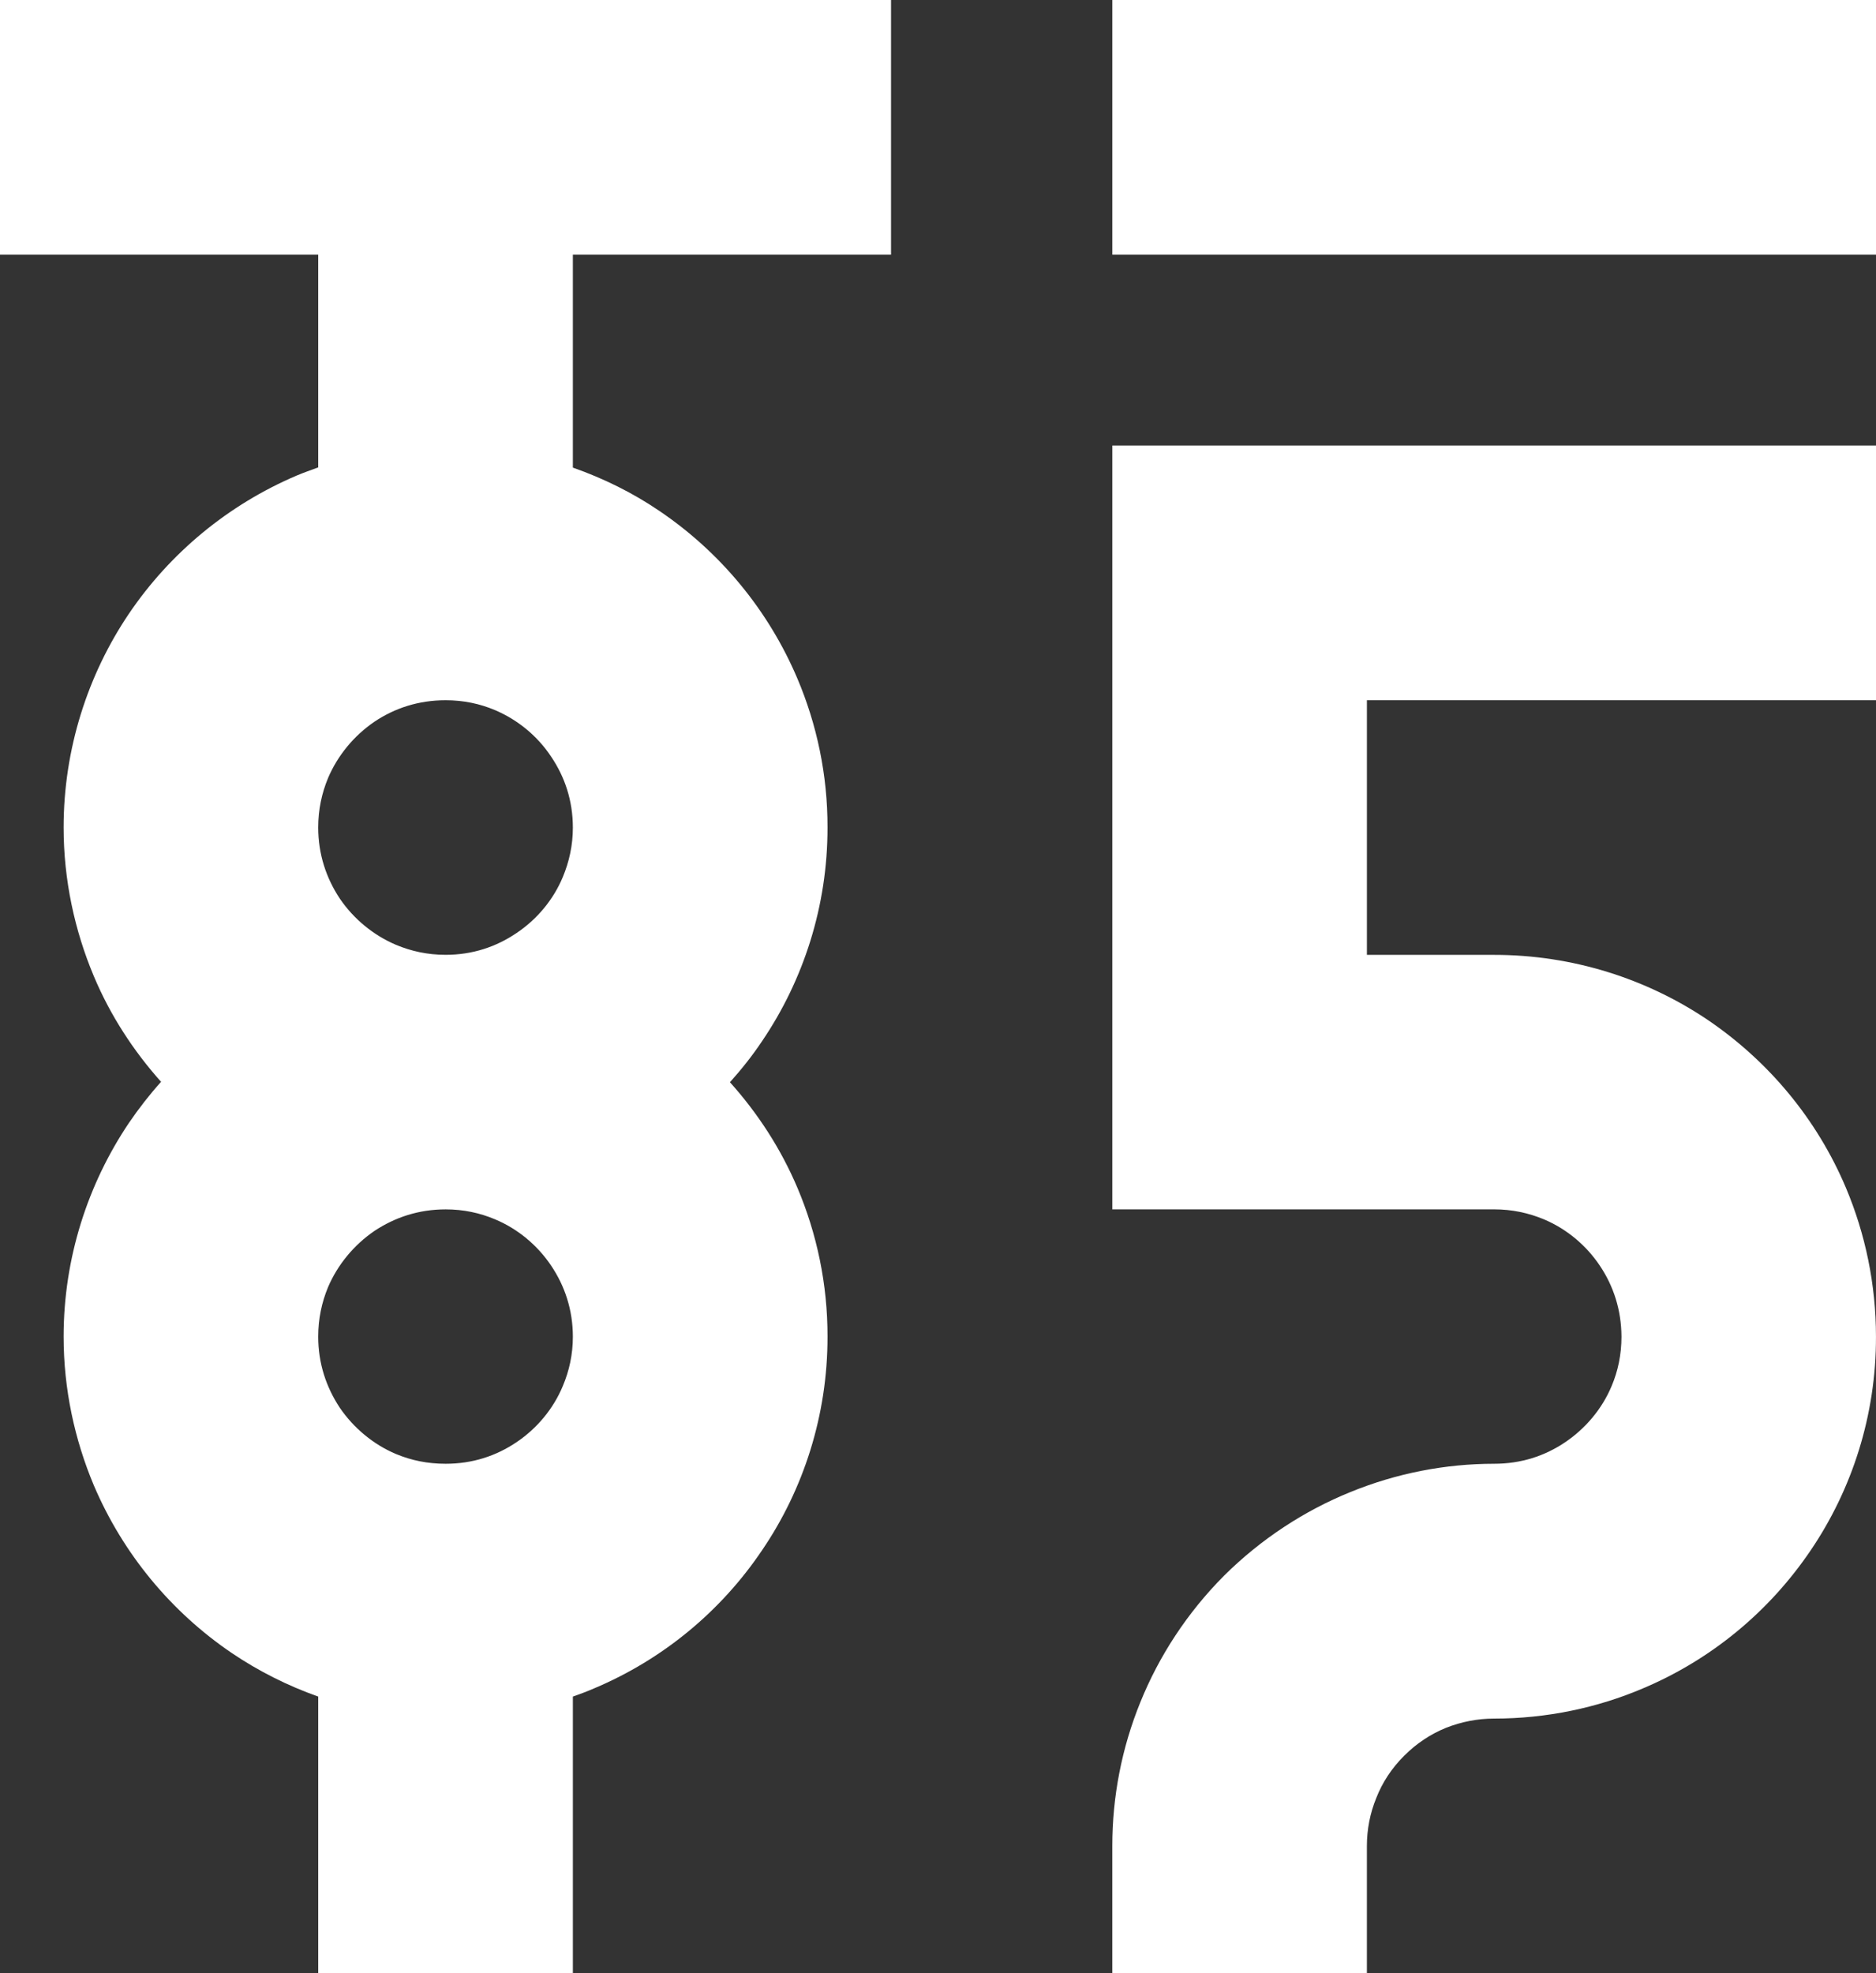 <svg xmlns="http://www.w3.org/2000/svg" id="Layer_2" viewBox="0 0 1007.97 1060"><rect x="0" y="0" width="1007.97" height="1060" fill="#333333" stroke="none"/><defs><style>.cls-1{fill:#fff;stroke-width:0px;}</style></defs><g id="Layer_1-2"><path class="cls-1" d="M478.75,0H0v136.82h170.98v114.29c-3.84,1.4-7.73,2.77-11.5,4.35-36.86,15.68-68.09,41.58-90.23,74.28-22.03,32.66-35.07,72.54-35.07,114.82h0c0,28.09,5.9,55.32,16.22,79.86,8.84,21.06,21.27,40.13,36.14,56.78-6.24,6.94-12.06,14.43-17.29,22.11-22.03,32.76-35.07,72.53-35.07,114.75v.05h0c0,28.14,5.9,55.29,16.22,79.86,15.68,36.81,41.56,68.04,74.23,90.18,14.21,9.59,29.79,17.46,46.35,23.33v148.51h136.82v-148.51c3.88-1.35,7.72-2.8,11.47-4.43,36.92-15.56,68.14-41.44,90.22-74.24,22.19-32.59,35.2-72.46,35.13-114.71h0c.07-28.12-5.73-55.3-16.14-79.9-8.92-21.06-21.33-40.13-36.28-56.78,6.3-7.03,12.11-14.35,17.29-22.11,22.19-32.71,35.2-72.52,35.13-114.76h0c.07-28.25-5.73-55.29-16.14-79.9-15.67-36.95-41.54-68.09-74.29-90.22-14.23-9.67-29.89-17.41-46.39-23.21v-114.41h170.95V0ZM302.4,744.62c-5.07,12.26-13.9,22.8-24.84,30.17-10.99,7.43-23.75,11.61-38.12,11.61-9.69,0-18.49-1.82-26.67-5.24-12.2-5.14-22.75-13.97-30.2-24.86-7.28-11.04-11.59-23.72-11.59-38.19,0-9.67,1.9-18.45,5.3-26.65,5.19-12.12,13.97-22.68,24.87-30.13,10.99-7.3,23.8-11.6,38.29-11.6,9.62,0,18.35,1.9,26.47,5.31,12.23,5.08,22.81,13.91,30.17,24.85,7.42,10.99,11.7,23.86,11.72,38.22,0,9.64-1.98,18.42-5.4,26.52ZM307.8,444.56c0,9.63-1.98,18.41-5.4,26.62-5.07,12.21-13.9,22.75-24.84,30.07-10.99,7.47-23.75,11.72-38.12,11.72-9.69,0-18.49-1.94-26.67-5.36-12.2-5.19-22.75-13.92-30.2-24.86-7.28-10.99-11.59-23.78-11.59-38.18,0-9.62,1.9-18.43,5.3-26.61,5.19-12.19,13.97-22.75,24.87-30.2,10.99-7.38,23.8-11.56,38.29-11.56,9.62,0,18.35,1.87,26.47,5.28,12.23,5.19,22.81,13.87,30.17,24.96,7.42,10.94,11.7,23.73,11.72,38.13Z"></path><path class="cls-1" d="M1007.97,376.19v-136.82h-410.32v410.35h205.09c9.73,0,18.41,1.9,26.68,5.31,12.16,5.08,22.8,13.91,30.17,24.95,7.33,10.89,11.55,23.76,11.62,38.12,0,9.64-1.88,18.52-5.3,26.57-5.14,12.28-14,22.75-24.89,30.12-10.99,7.43-23.75,11.61-38.28,11.61-26.18,0-52.41,5.09-77.13,15.18-24.71,10.02-47.96,25.14-67.92,44.94-19.83,19.92-34.99,43.25-44.98,67.97-10.07,24.74-15.07,50.97-15.07,77.21v68.3h136.79v-68.3c0-8.86,1.71-17.64,5.05-25.76,3.23-8.22,8.11-15.81,14.9-22.59,6.78-6.81,14.38-11.77,22.59-15.1,8.24-3.26,17-4.95,25.77-4.95,28.1,0,55.42-5.74,80.02-16.23,36.88-15.56,68.01-41.44,90.17-74.24,22.11-32.59,35.14-72.46,35.03-114.71,0-28.12-5.74-55.25-16.11-79.9-15.58-36.96-41.57-68.07-74.24-90.25-32.72-22.08-72.58-35-114.87-34.97h-68.3v-136.8h273.52Z"></path><polygon class="cls-1" points="597.65 0 597.65 136.82 861.4 136.82 978.61 136.82 1007.97 136.82 1007.97 0 597.65 0"></polygon></g></svg>